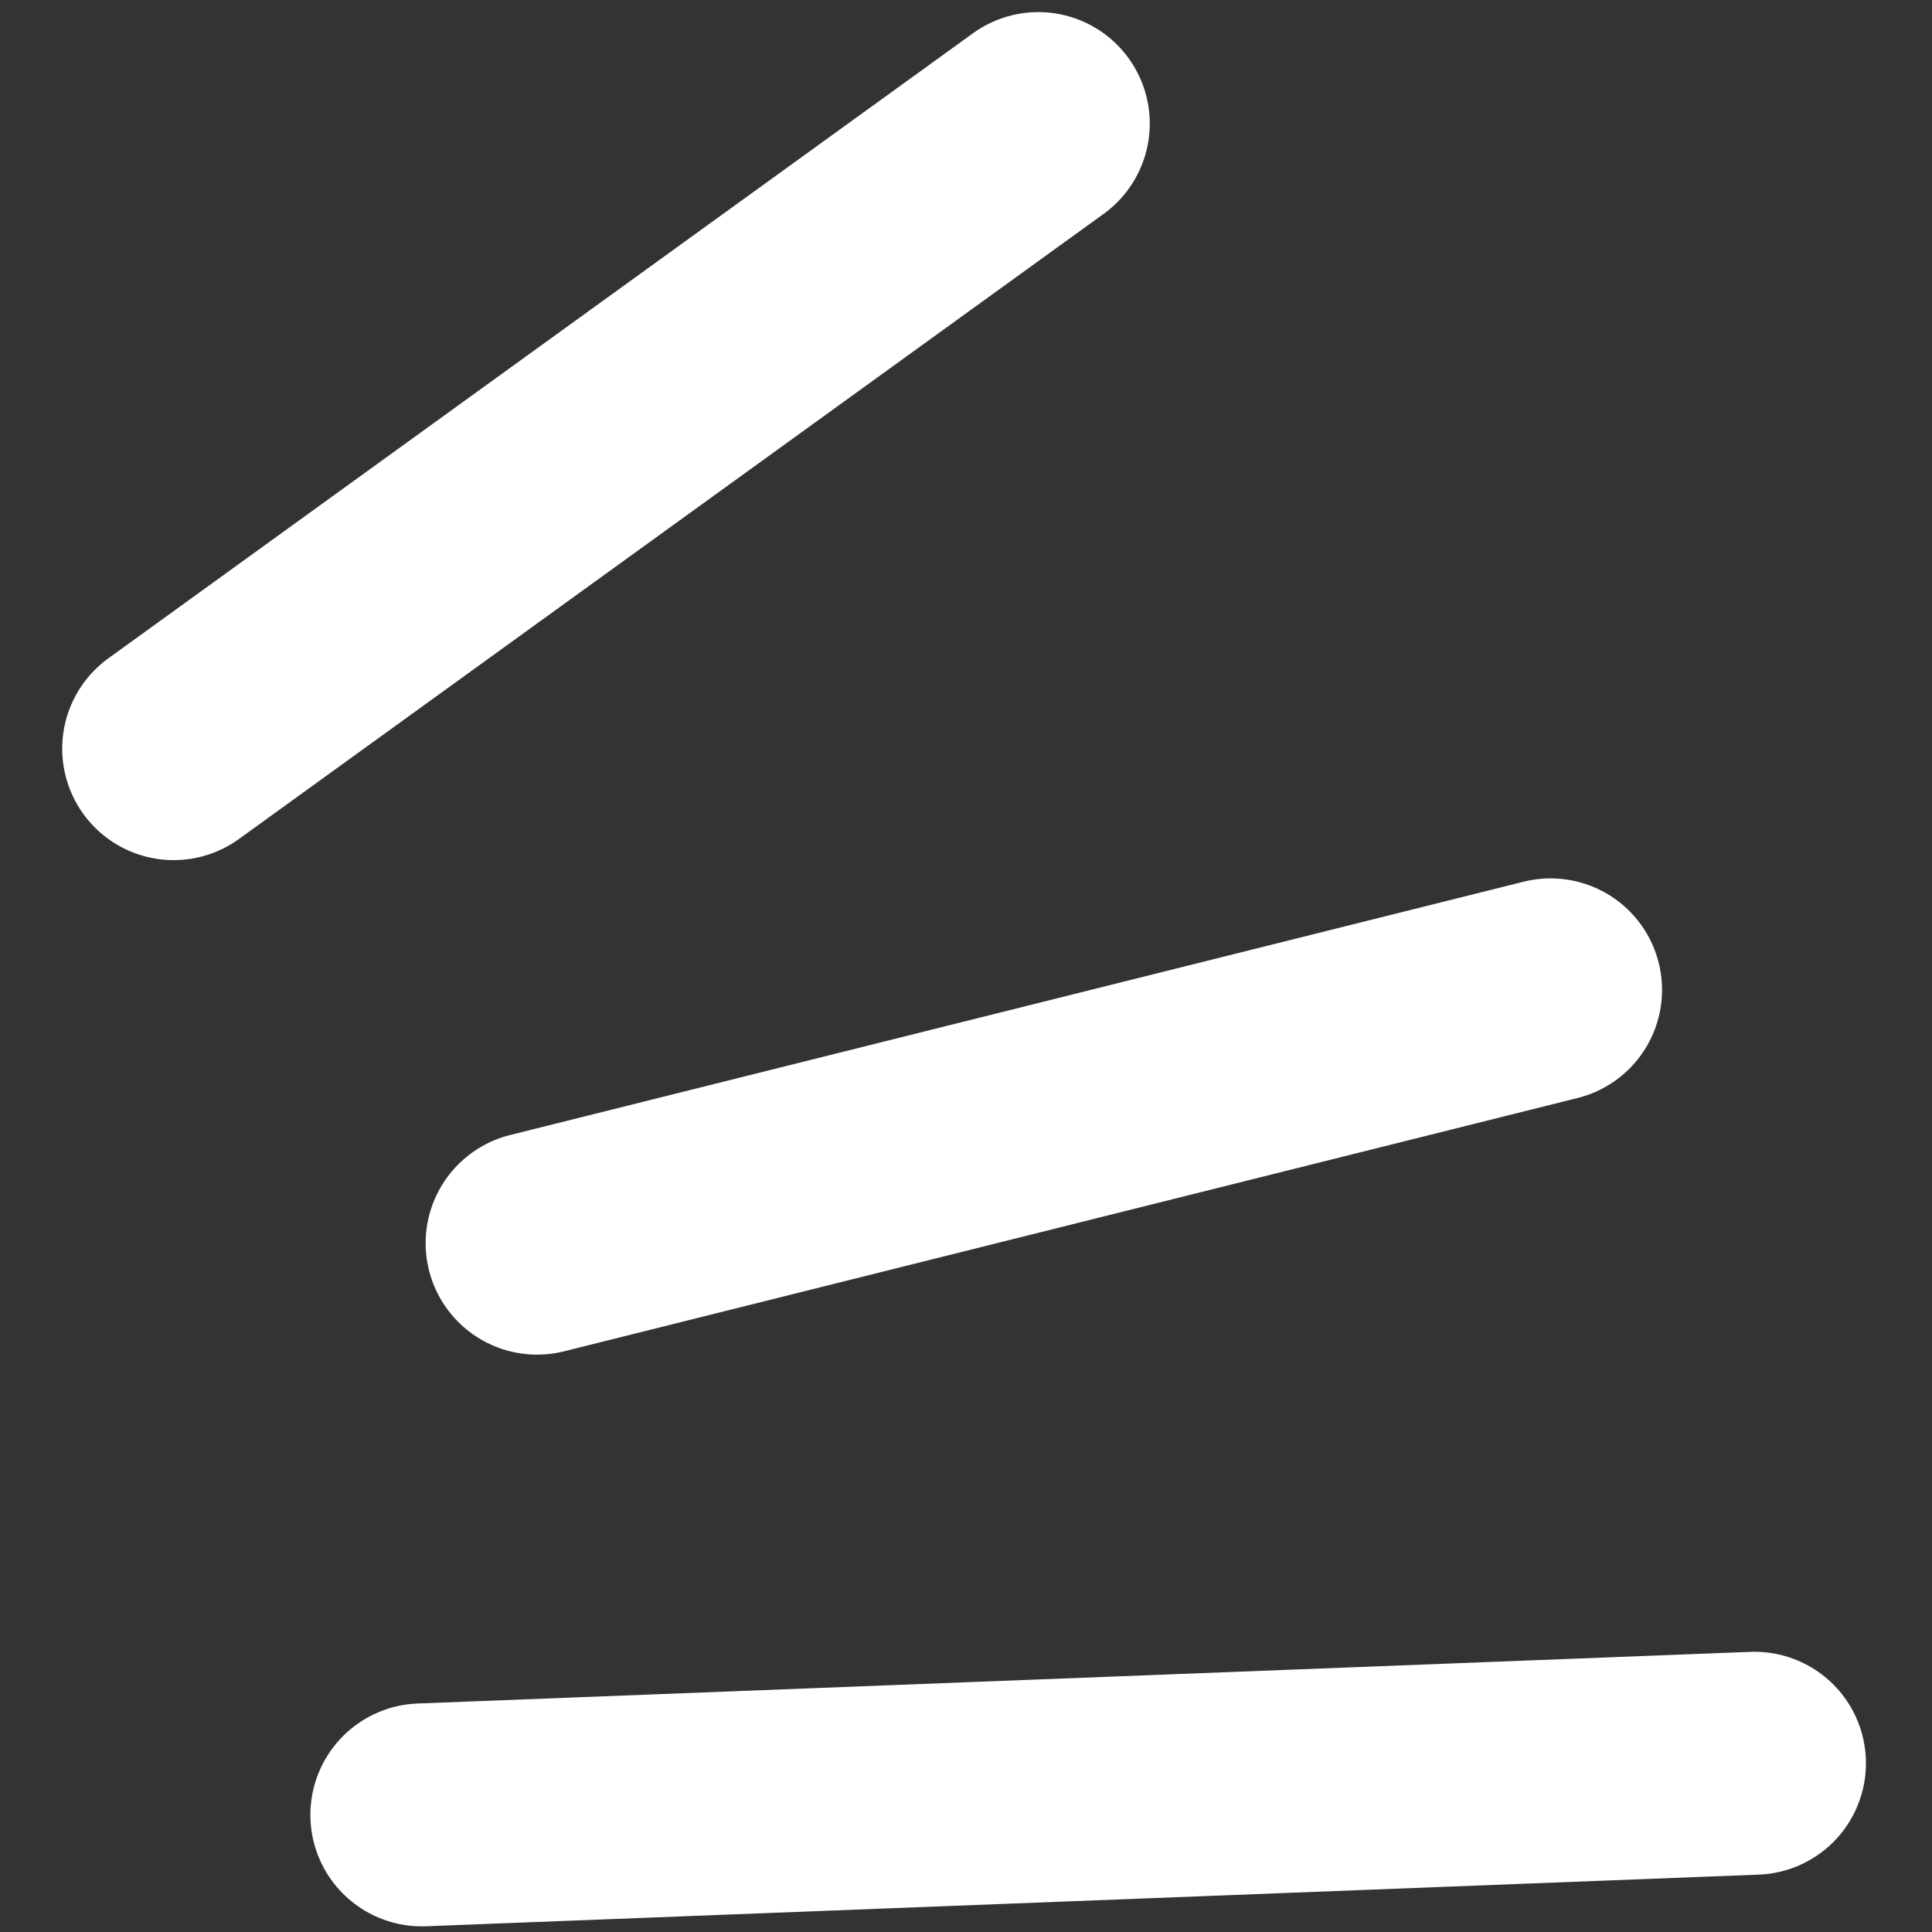 <?xml version="1.0" encoding="UTF-8"?> <svg xmlns="http://www.w3.org/2000/svg" width="26" height="26" viewBox="0 0 26 26" fill="none"><rect x="0" y="0" width="26" height="26" fill="#333333" stroke="none"/><line x1="7.228" y1="16.73" x2="20.867" y2="13.321" stroke="white" stroke-width="3" stroke-linecap="round"></line><line x1="5.677" y1="24.424" x2="23.611" y2="23.729" stroke="white" stroke-width="3" stroke-linecap="round"></line><line x1="2.337" y1="10.075" x2="13.973" y2="1.663" stroke="white" stroke-width="3" stroke-linecap="round"></line></svg> 